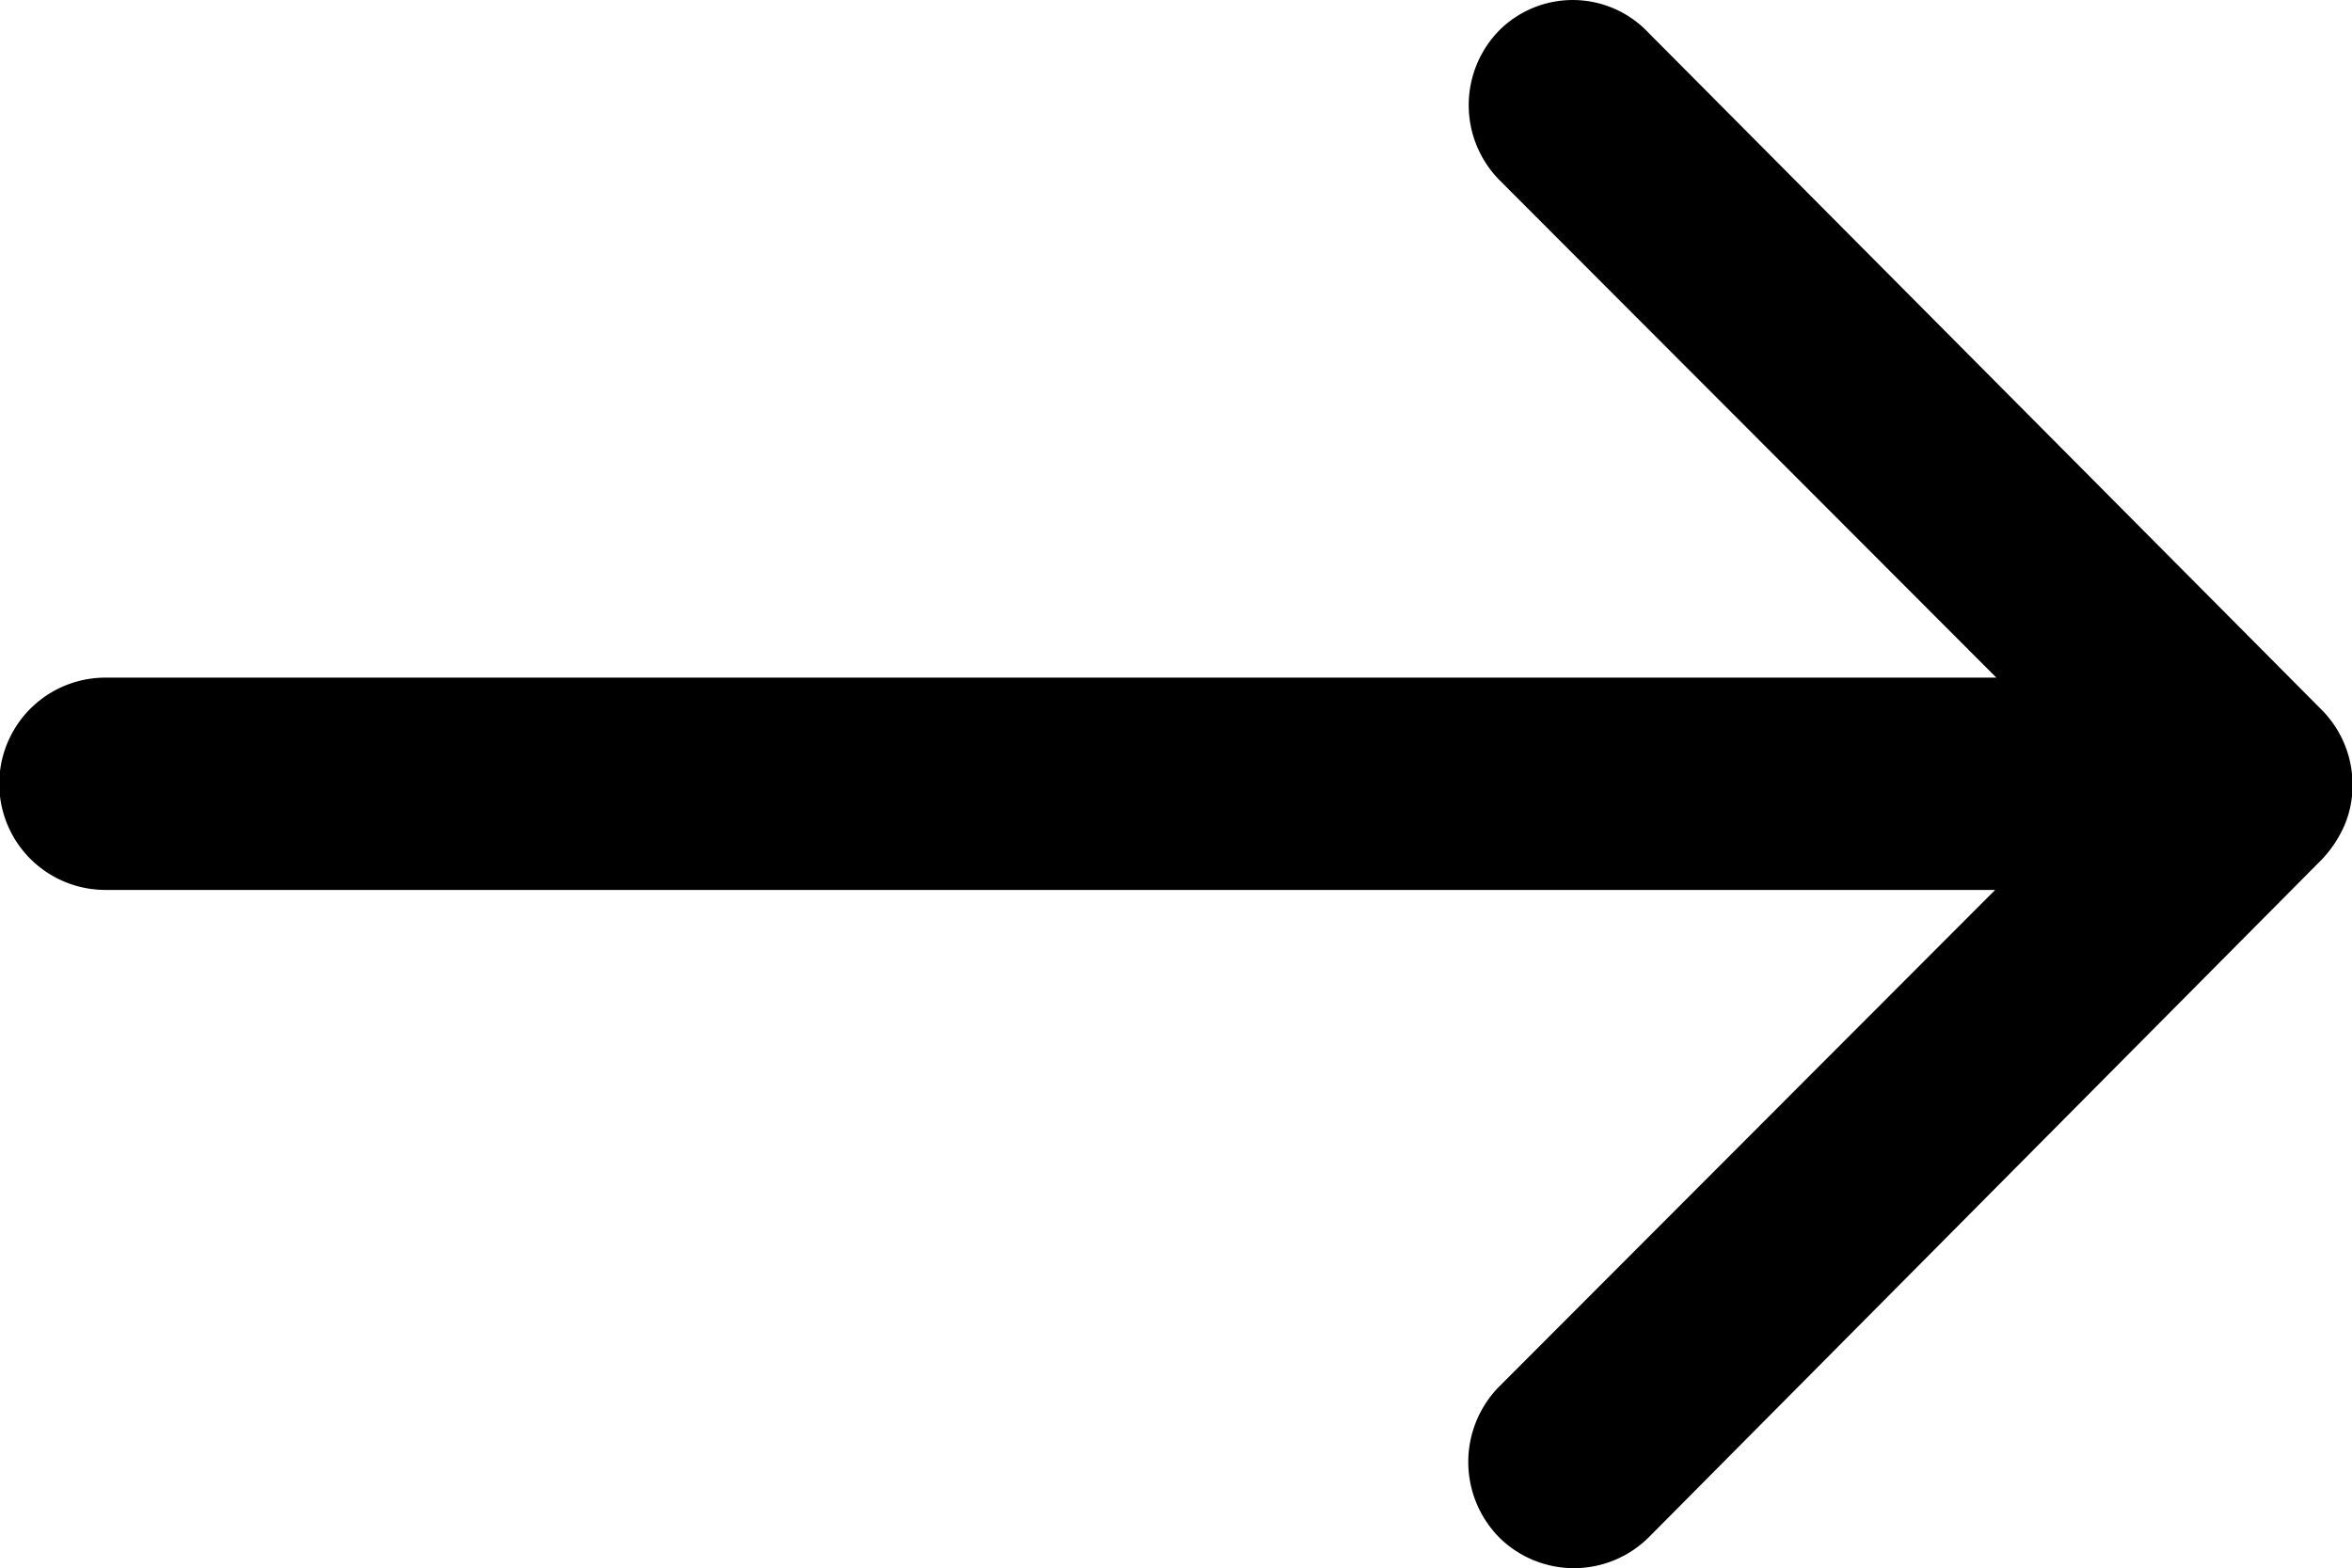 <svg xmlns="http://www.w3.org/2000/svg" width="22.154" height="14.776" viewBox="0 0 22.154 14.776"><path d="M22,11.535A1.006,1.006,0,0,0,22,12.95l4.679,4.686H8.868a1,1,0,0,0,0,2h17.8l-4.679,4.686A1.013,1.013,0,0,0,22,25.74a1,1,0,0,0,1.408-.008l6.341-6.387h0a1.123,1.123,0,0,0,.208-.315.955.955,0,0,0,.077-.385,1,1,0,0,0-.285-.7L23.4,11.558A.98.98,0,0,0,22,11.535Z" transform="translate(-7.875 -11.252)"/></svg>